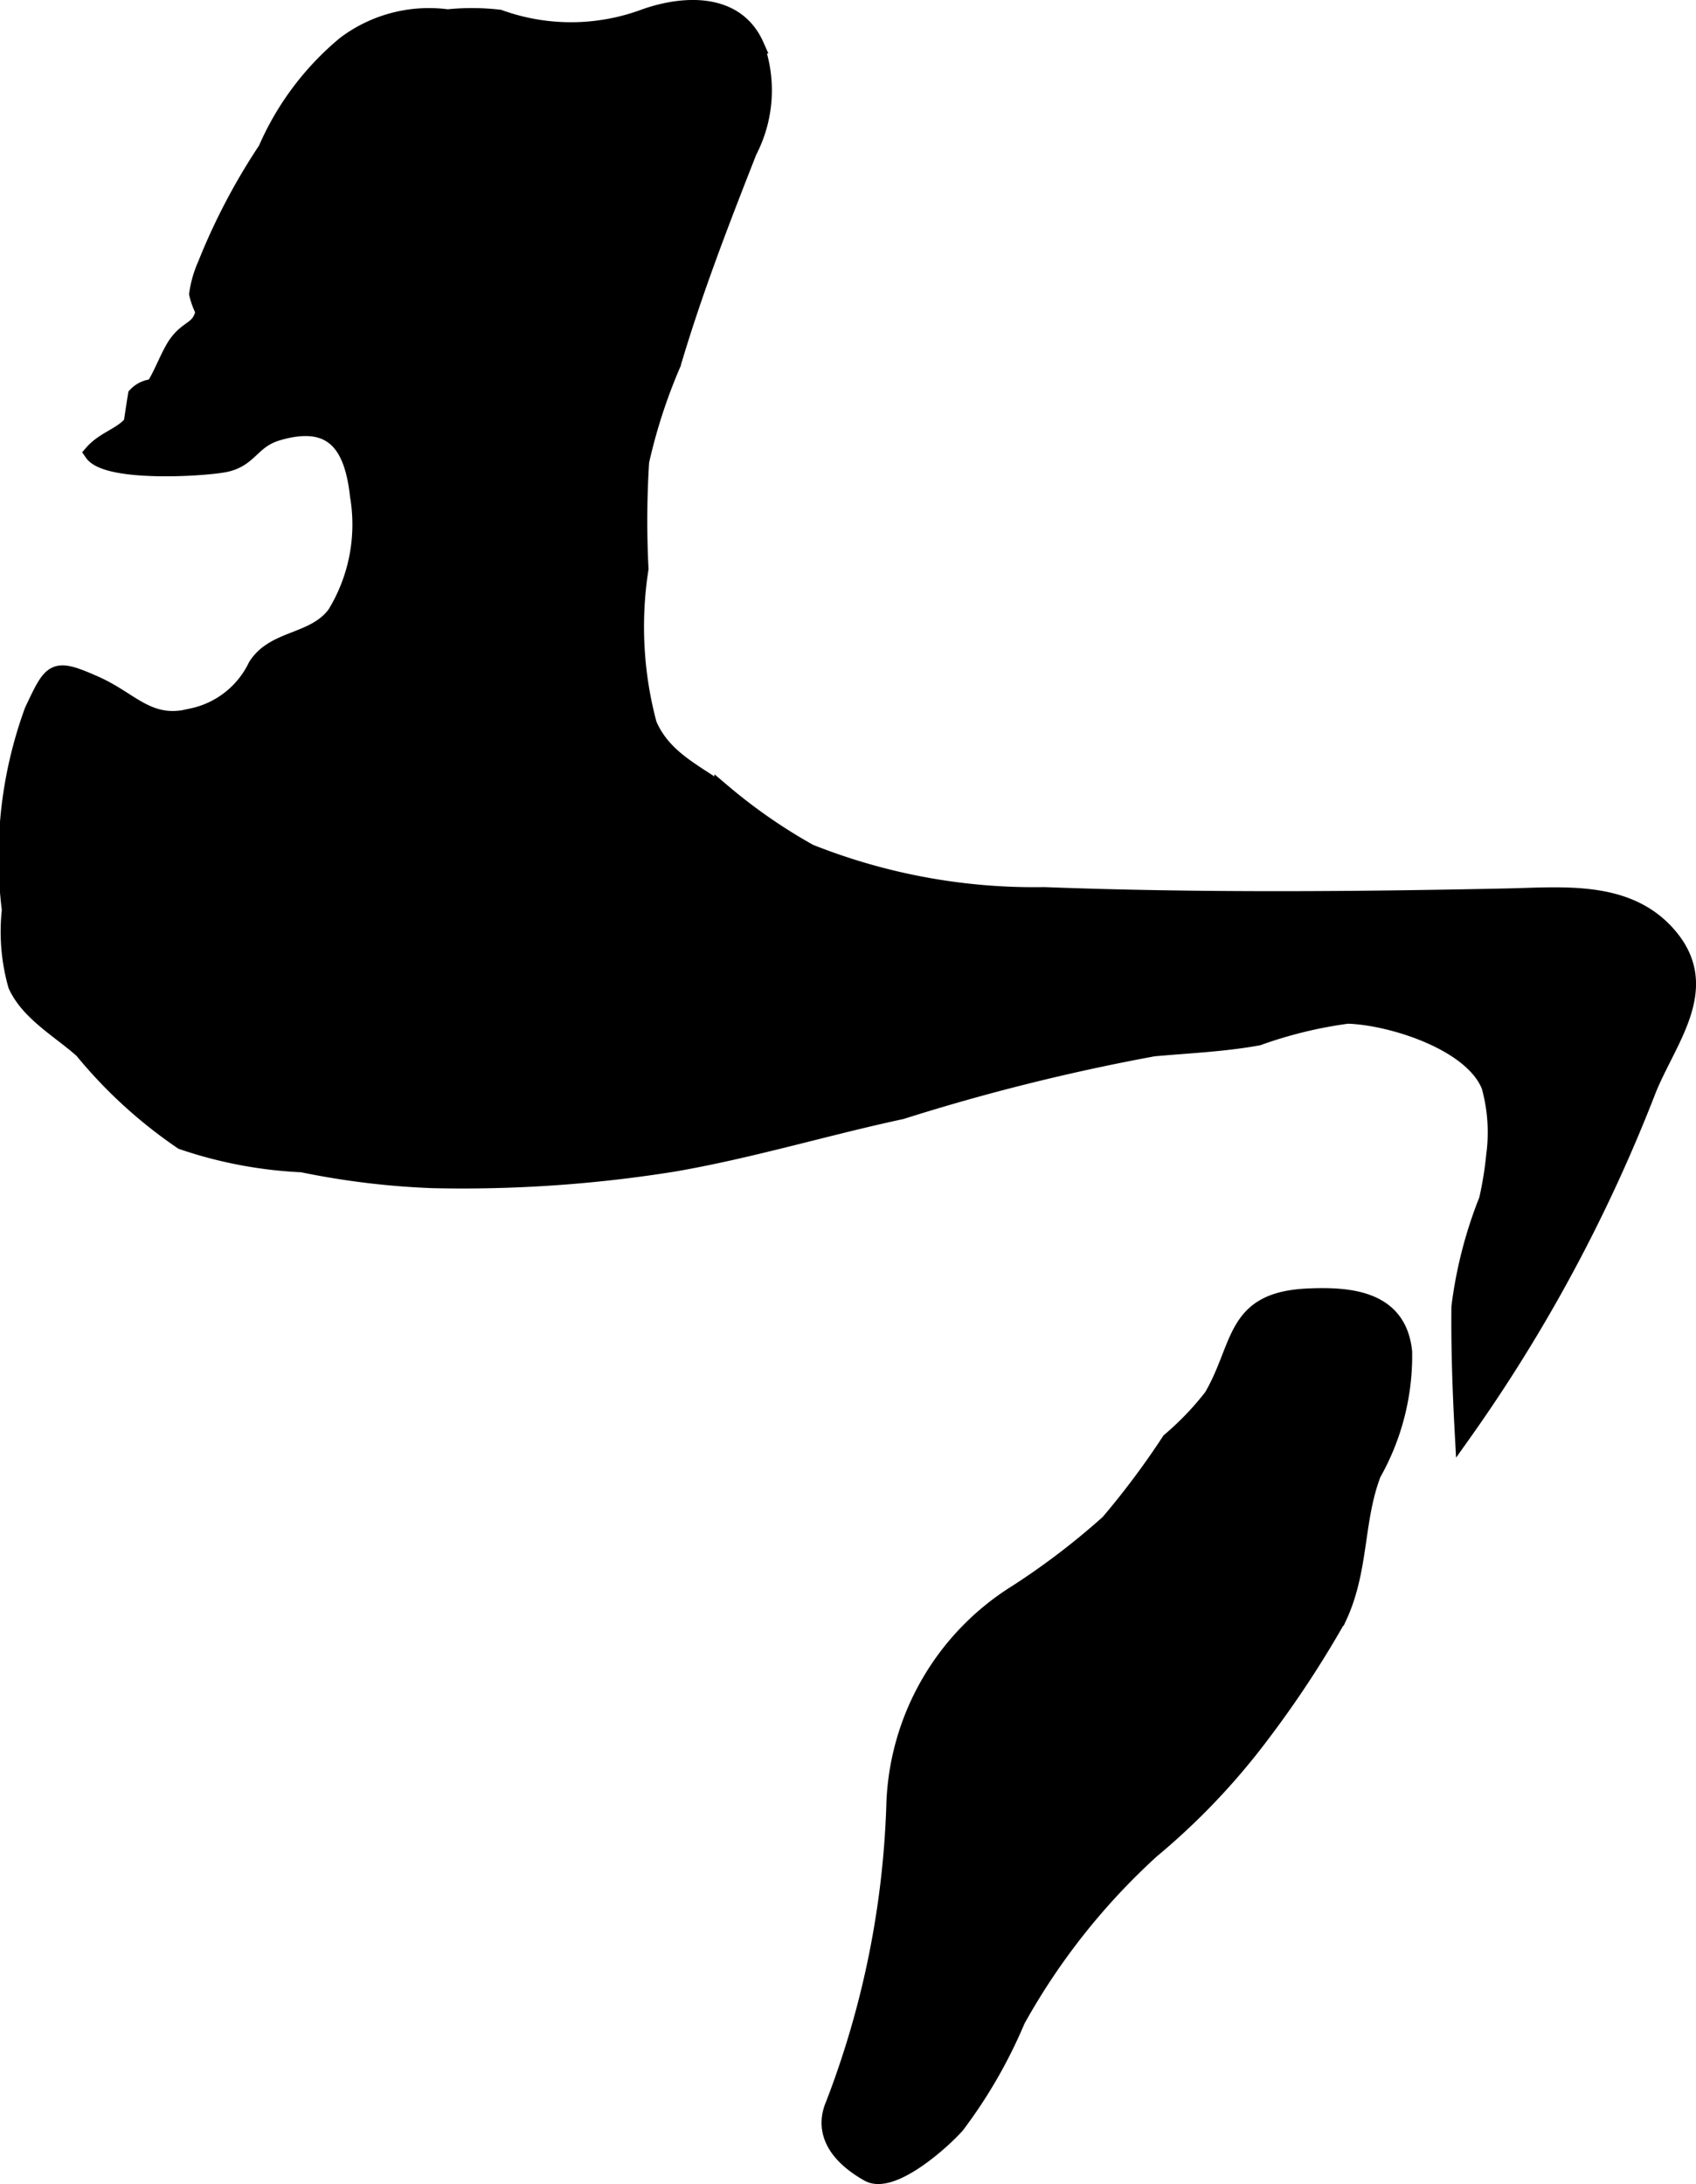 <?xml version="1.0" encoding="UTF-8"?>
<svg xmlns="http://www.w3.org/2000/svg"
     version="1.1"
     width="5.472mm"
     height="7.046mm"
     viewBox="0 0 15.511 19.972">
   <defs>
      <style type="text/css"><![CDATA[
      .a {
        stroke: #000;
        stroke-miterlimit: 10;
        stroke-width: 0.15px;
        fill-rule: evenodd;
      }
    ]]></style>
   </defs>
   <path class="a"
         d="M13.667,10.566a1.58,1.58,0,0,0-.043-.633c-.158-.404-.905-.636-1.299-.647a3.96,3.96,0,0,0-.817.199c-.315.058-.642.071-.959.1a19.063,19.063,0,0,0-2.305.575c-.698.15-1.371.356-2.081.479a12.187,12.187,0,0,1-2.207.151,7.244,7.244,0,0,1-1.193-.145,3.945,3.945,0,0,1-1.097-.208,4.308,4.308,0,0,1-.911-.833c-.203-.183-.488-.337-.606-.594a1.8,1.8,0,0,1-.057-.689,3.898,3.898,0,0,1,.206-1.82c.18-.382.191-.414.578-.242.331.148.488.398.884.292a.844.844,0,0,0,.583-.459c.166-.265.528-.214.724-.477a1.568,1.568,0,0,0,.209-1.08c-.049-.451-.219-.732-.733-.582-.25.072-.254.251-.503.293-.238.04-1.066.082-1.194-.105.108-.124.267-.156.36-.271.012-.086.025-.171.039-.256a.235.235,0,0,1,.159-.073c.072-.099.14-.299.214-.401.109-.15.207-.119.246-.292a.695.695,0,0,1-.059-.16.996.996,0,0,1,.076-.265,5.742,5.742,0,0,1,.554-1.056,2.59,2.59,0,0,1,.72-.961,1.275,1.275,0,0,1,.939-.246,2.146,2.146,0,0,1,.472.003A1.932,1.932,0,0,0,5.898.156c.36-.127.833-.149,1.014.258a1.208,1.208,0,0,1-.064.969c-.255.649-.499,1.279-.696,1.944a5.002,5.002,0,0,0-.29.893,8.654,8.654,0,0,0-.006.981,3.447,3.447,0,0,0,.076,1.421c.133.312.417.434.677.62a4.992,4.992,0,0,0,.794.551,5.549,5.549,0,0,0,2.147.394c1.404.053,2.832.042,4.238.012.52-.011,1.121-.079,1.491.378.381.472-.027.936-.21,1.397a14.428,14.428,0,0,1-1.689,3.137c-.021-.384-.035-.775-.031-1.16a3.967,3.967,0,0,1,.252-.979A3.214,3.214,0,0,0,13.667,10.566Z"/>
   <path class="a"
         d="M7.942,19.875c-.334-.189-.41-.416-.316-.632a8.351,8.351,0,0,0,.556-2.767,2.372,2.372,0,0,1,1.119-1.912,6.691,6.691,0,0,0,.838-.64,7.44,7.44,0,0,0,.559-.748,2.675,2.675,0,0,0,.387-.404c.272-.467.189-.879.865-.914.42-.021.841.029.89.503a2.189,2.189,0,0,1-.284,1.115c-.164.429-.109.876-.315,1.315a9.517,9.517,0,0,1-.696,1.06,6.274,6.274,0,0,1-1.014,1.068,6.106,6.106,0,0,0-1.229,1.553,4.488,4.488,0,0,1-.553.961C8.622,19.578,8.156,19.997,7.942,19.875Z"/>
</svg>
